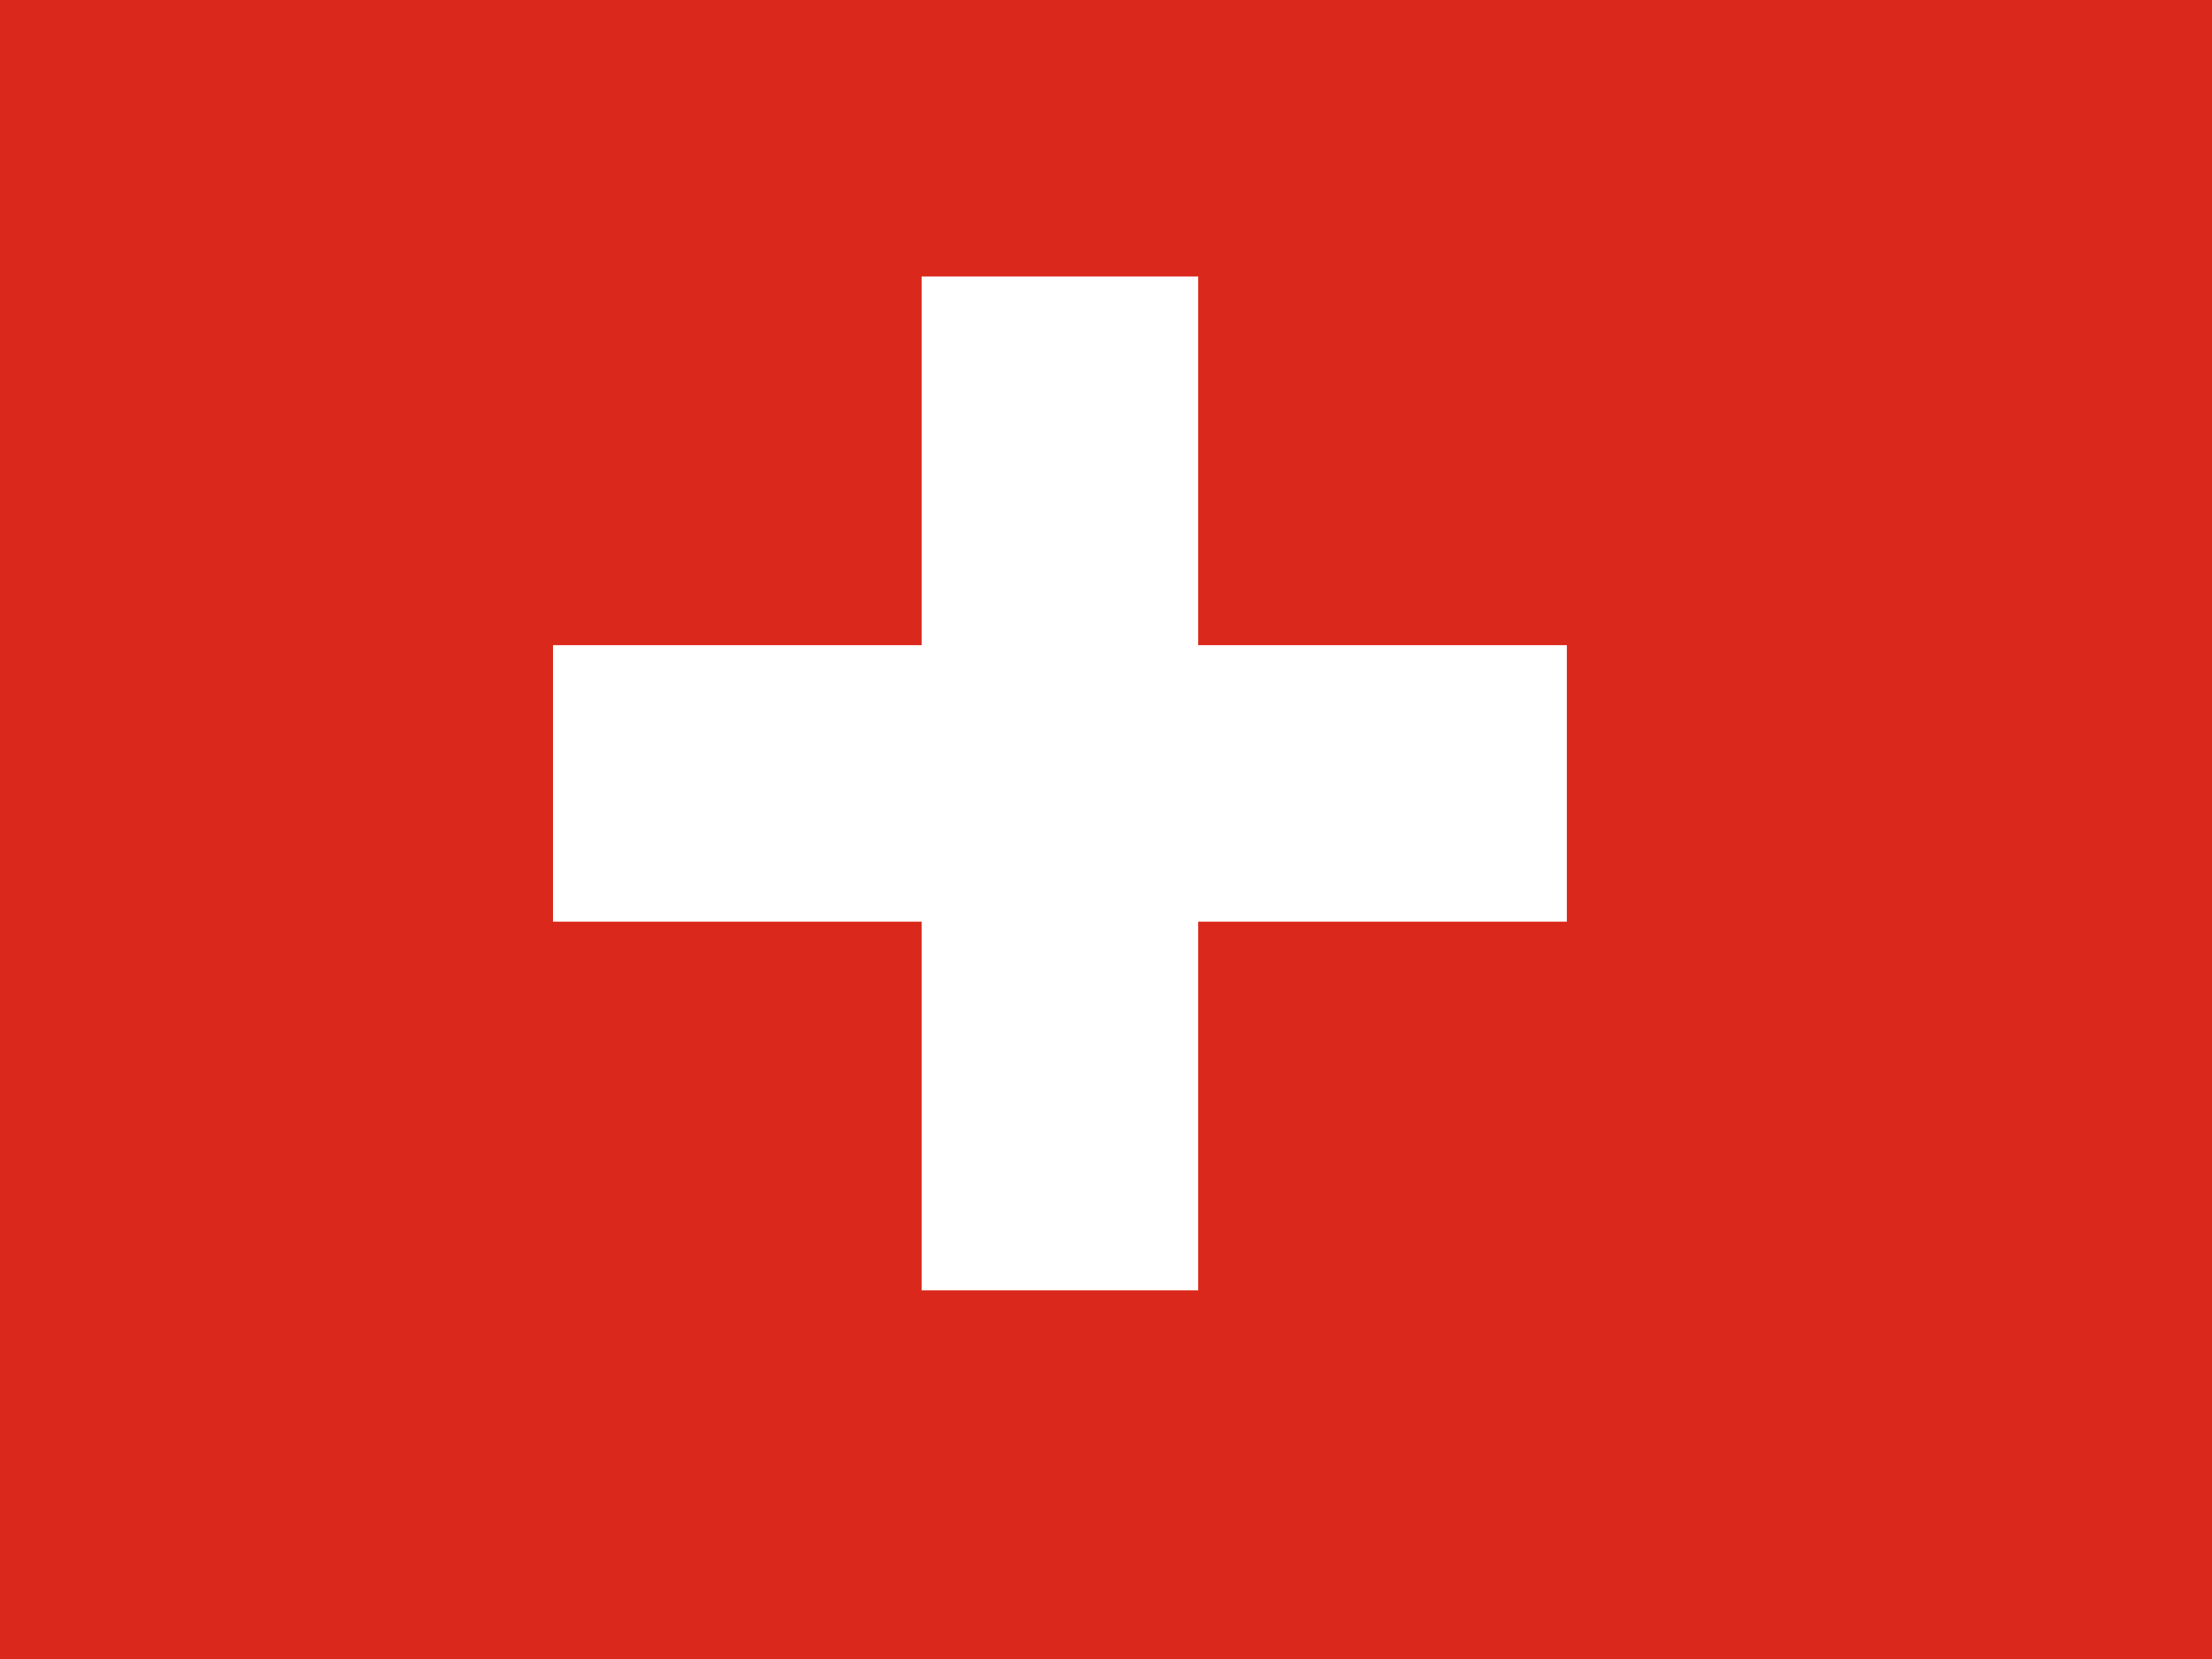 <?xml version="1.0" encoding="utf-8"?>
<!-- Generator: Adobe Illustrator 21.1.0, SVG Export Plug-In . SVG Version: 6.00 Build 0)  -->
<svg version="1.1" id="Layer_1" xmlns="http://www.w3.org/2000/svg" xmlns:xlink="http://www.w3.org/1999/xlink" x="0px" y="0px"
	 width="24px" height="18px" viewBox="0 0 24 18" style="enable-background:new 0 0 24 18;" xml:space="preserve">
<style type="text/css">
	.st0{fill:#DA291C;}
	.st1{fill:#FFFFFF;}
</style>
<path class="st0" d="M0,0h24v18H0V0z"/>
<path class="st1" d="M10,3h3v4h4v3h-4v4h-3v-4H6V7h4V3z"/>
</svg>
